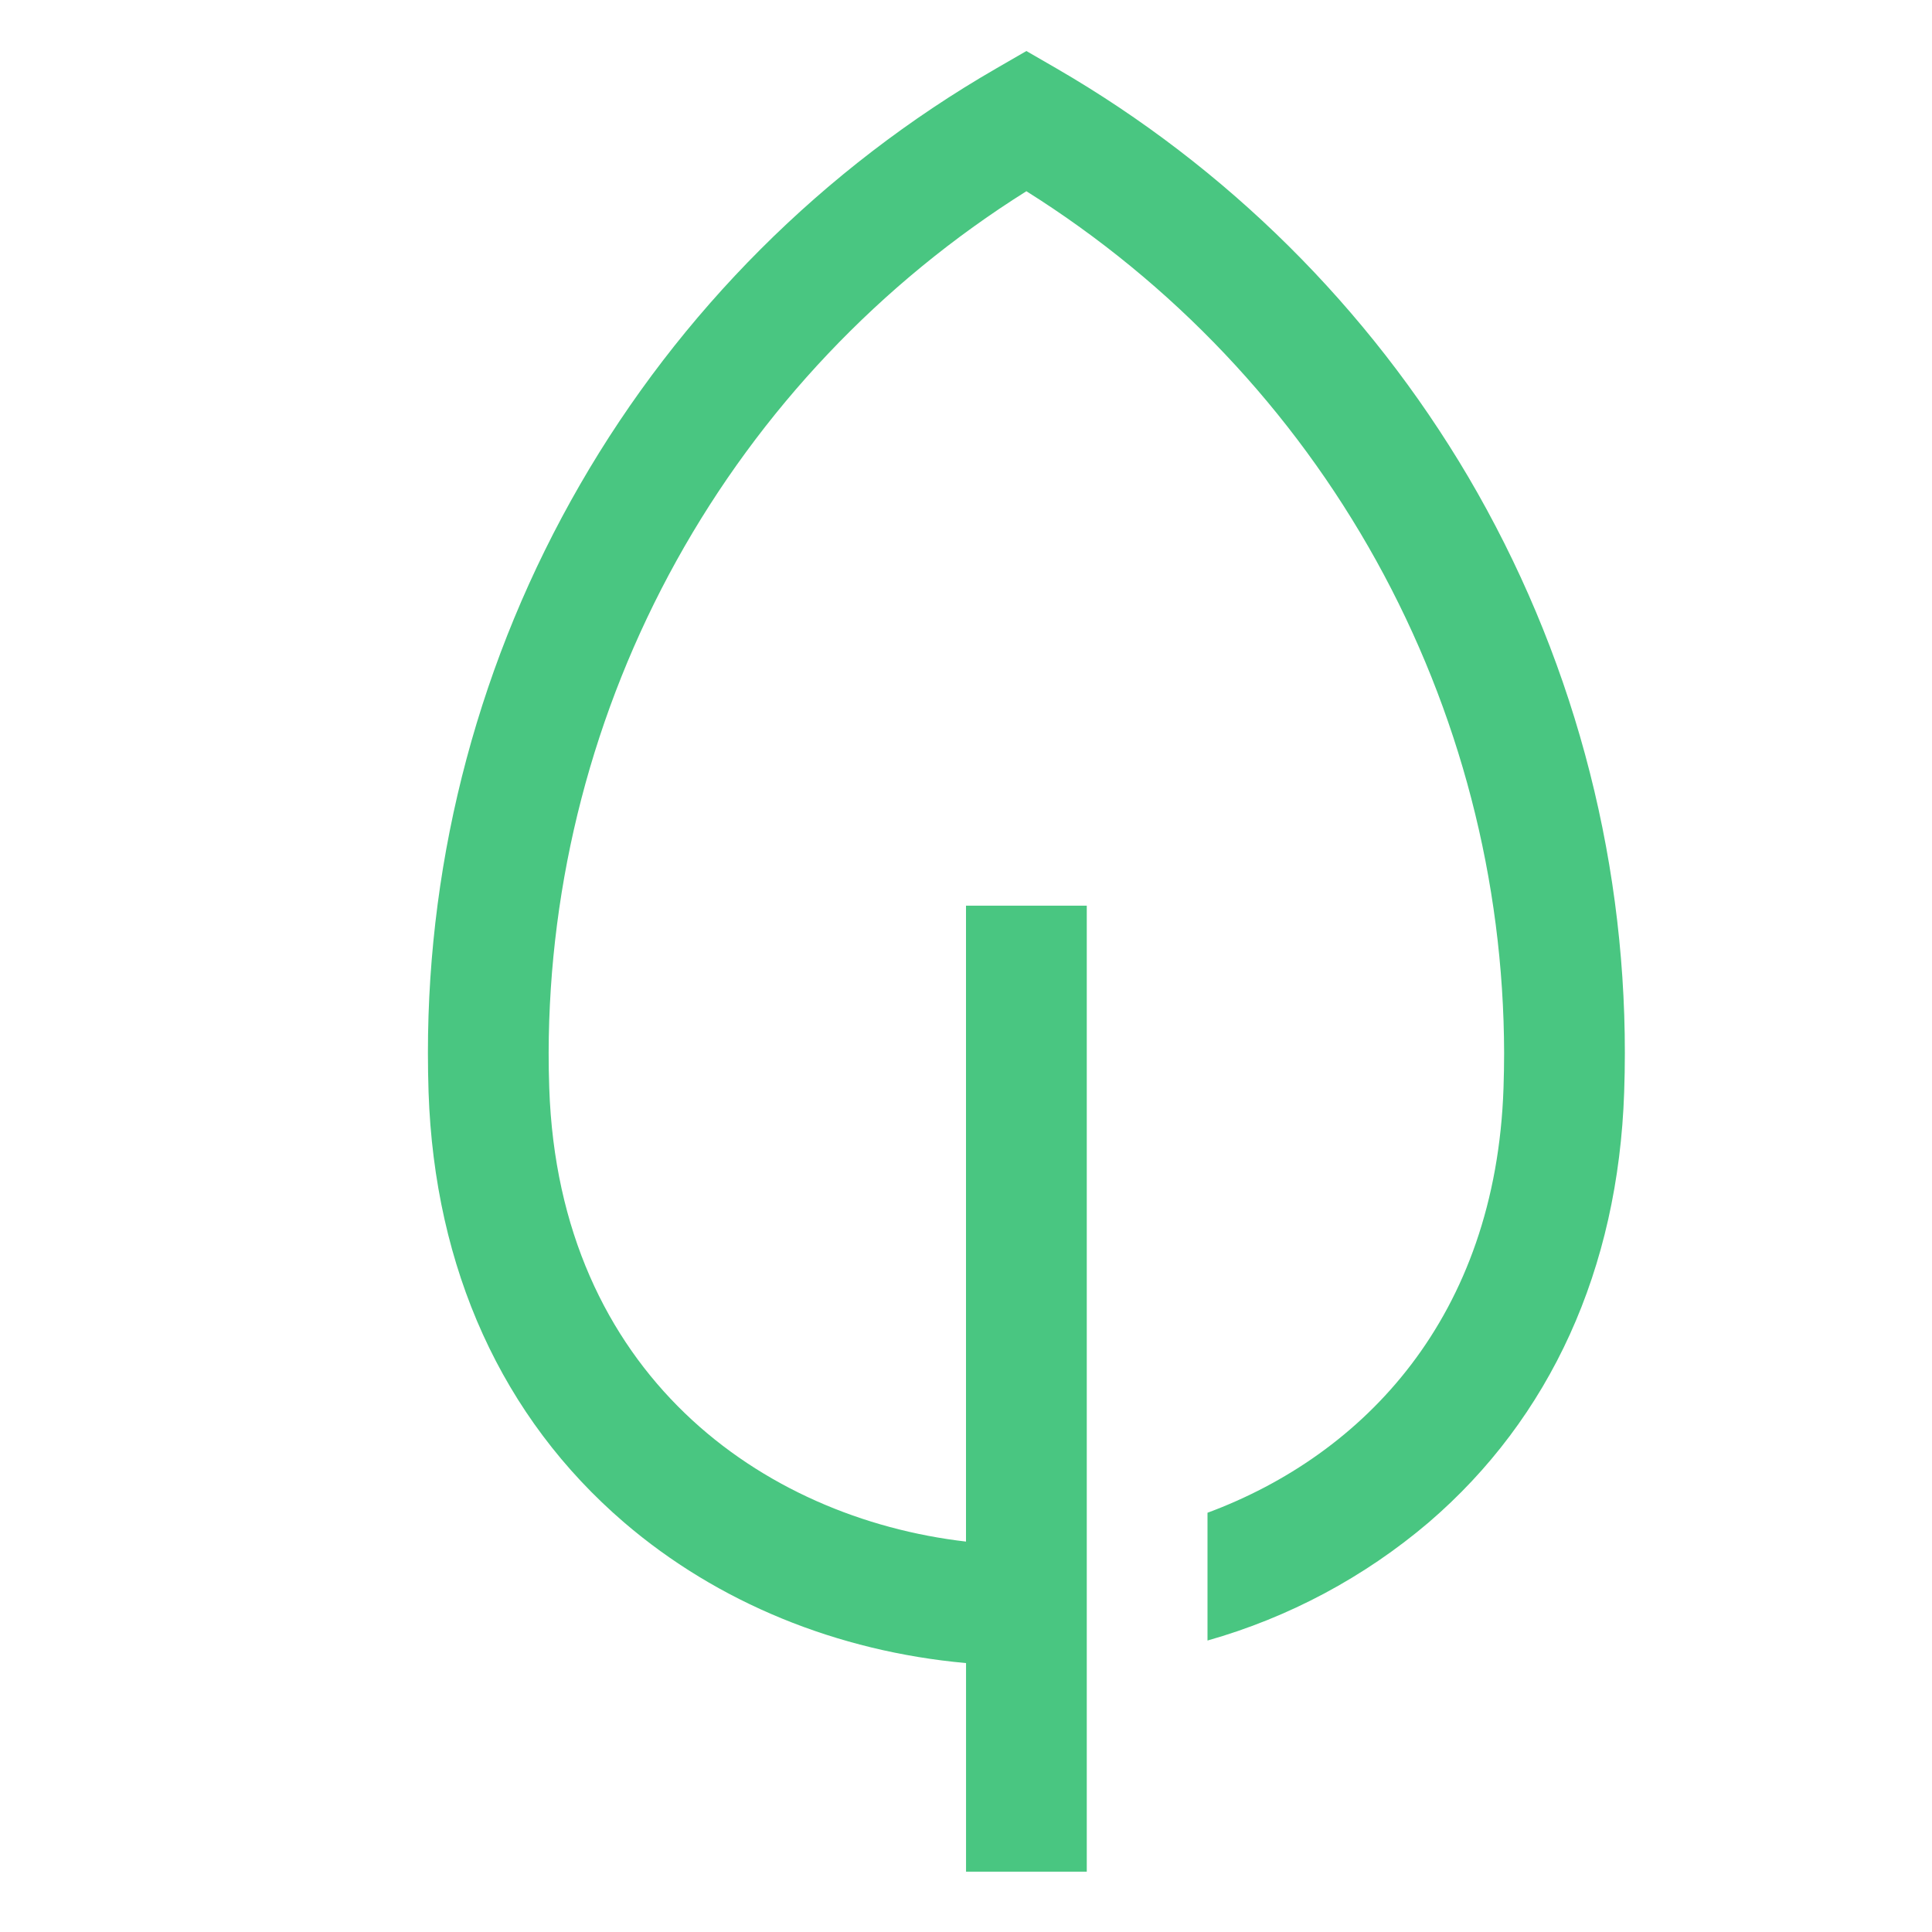<?xml version="1.0" encoding="UTF-8"?> <svg xmlns="http://www.w3.org/2000/svg" width="51" height="51" viewBox="0 0 51 51" fill="none"><path d="M38.754 12.581C36.119 8.117 32.378 4.407 27.892 1.808L27.094 1.347L26.296 1.808C21.734 4.441 17.945 8.229 15.312 12.791C12.679 17.353 11.294 22.528 11.296 27.796C11.296 28.139 11.302 28.487 11.313 28.831C11.472 33.499 13.257 37.426 16.475 40.189C18.938 42.303 22.097 43.594 25.501 43.901V49.407H28.688V23.907H25.5V40.694C20.115 40.07 14.755 36.265 14.499 28.723C14.488 28.415 14.483 28.103 14.483 27.796C14.492 23.247 15.654 18.776 17.859 14.798C20.065 10.82 23.242 7.466 27.094 5.048C30.946 7.466 34.123 10.82 36.328 14.798C38.533 18.776 39.695 23.247 39.705 27.796C39.705 28.103 39.699 28.415 39.689 28.723C39.484 34.757 36.012 38.398 31.875 39.933V43.306C34.022 42.698 36.013 41.635 37.713 40.189C40.931 37.426 42.716 33.499 42.874 28.831C42.886 28.487 42.892 28.139 42.892 27.796C42.895 22.446 41.466 17.192 38.754 12.581Z" fill="#49C681"></path></svg> 